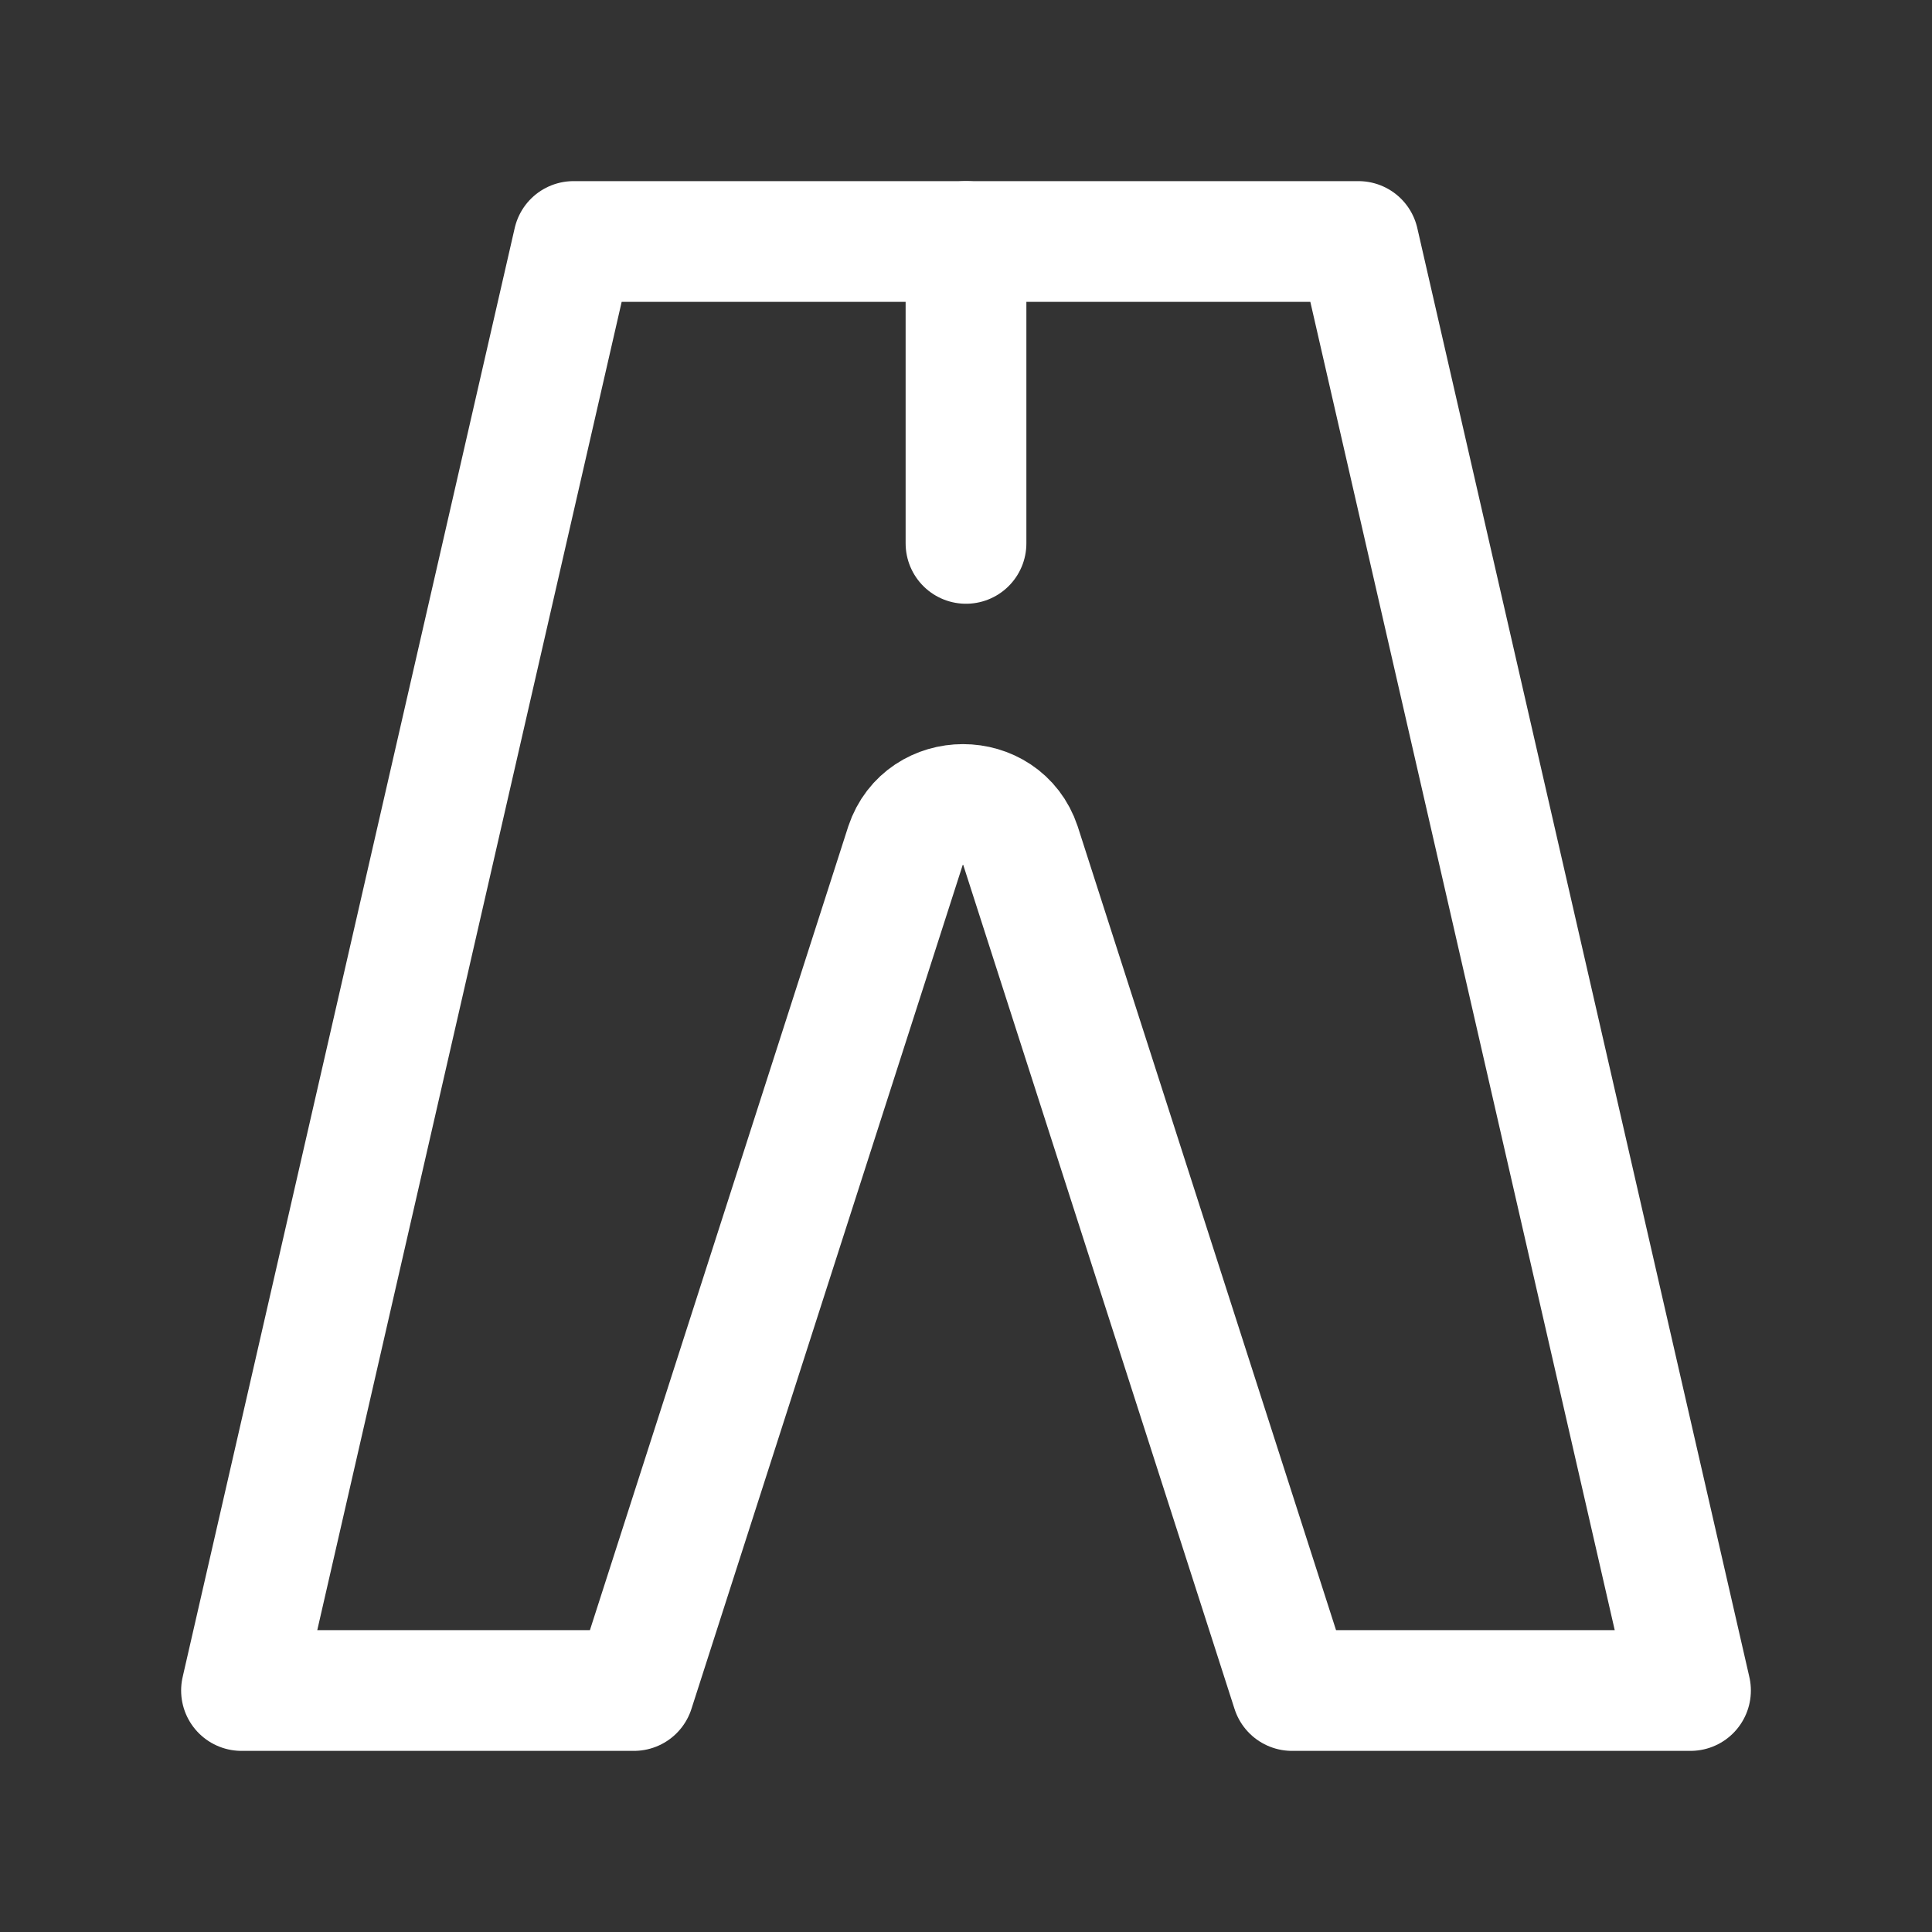 <svg fill="#000000" height="800px" width="800px" xml:space="preserve" viewBox="0 0 32 32" xmlns:xlink="http://www.w3.org/1999/xlink" xmlns="http://www.w3.org/2000/svg" id="Icons" version="1.1">

<rect x="0" y="0" width="32" height="32" fill="#333333" stroke="none"/>

<g stroke-width="0" id="SVGRepo_bgCarrier"></g>

<g stroke-linejoin="round" stroke-linecap="round" id="SVGRepo_tracerCarrier"></g>

<g id="SVGRepo_iconCarrier"> <style type="text/css"> .st0{fill:none;stroke:#ffffff;stroke-width:2;stroke-linecap:round;stroke-linejoin:round;stroke-miterlimit:10;} .st1{fill:none;stroke:#ffffff;stroke-width:2;stroke-linecap:round;stroke-linejoin:round;stroke-miterlimit:10;stroke-dasharray:3;} .st2{fill:none;stroke:#ffffff;stroke-width:2;stroke-linejoin:round;stroke-miterlimit:10;} .st3{fill:none;} </style> <path d="M22.5,4H16H9.5L4,28h6.5L15,14c0.3-0.9,1.6-0.9,1.9,0l4.5,14H28L22.5,4z" class="st0"></path> <line y2="4" x2="16" y1="9" x1="16" class="st0"></line> <rect height="680" width="536" class="st3" y="-648" x="-144"></rect> </g>

</svg>
